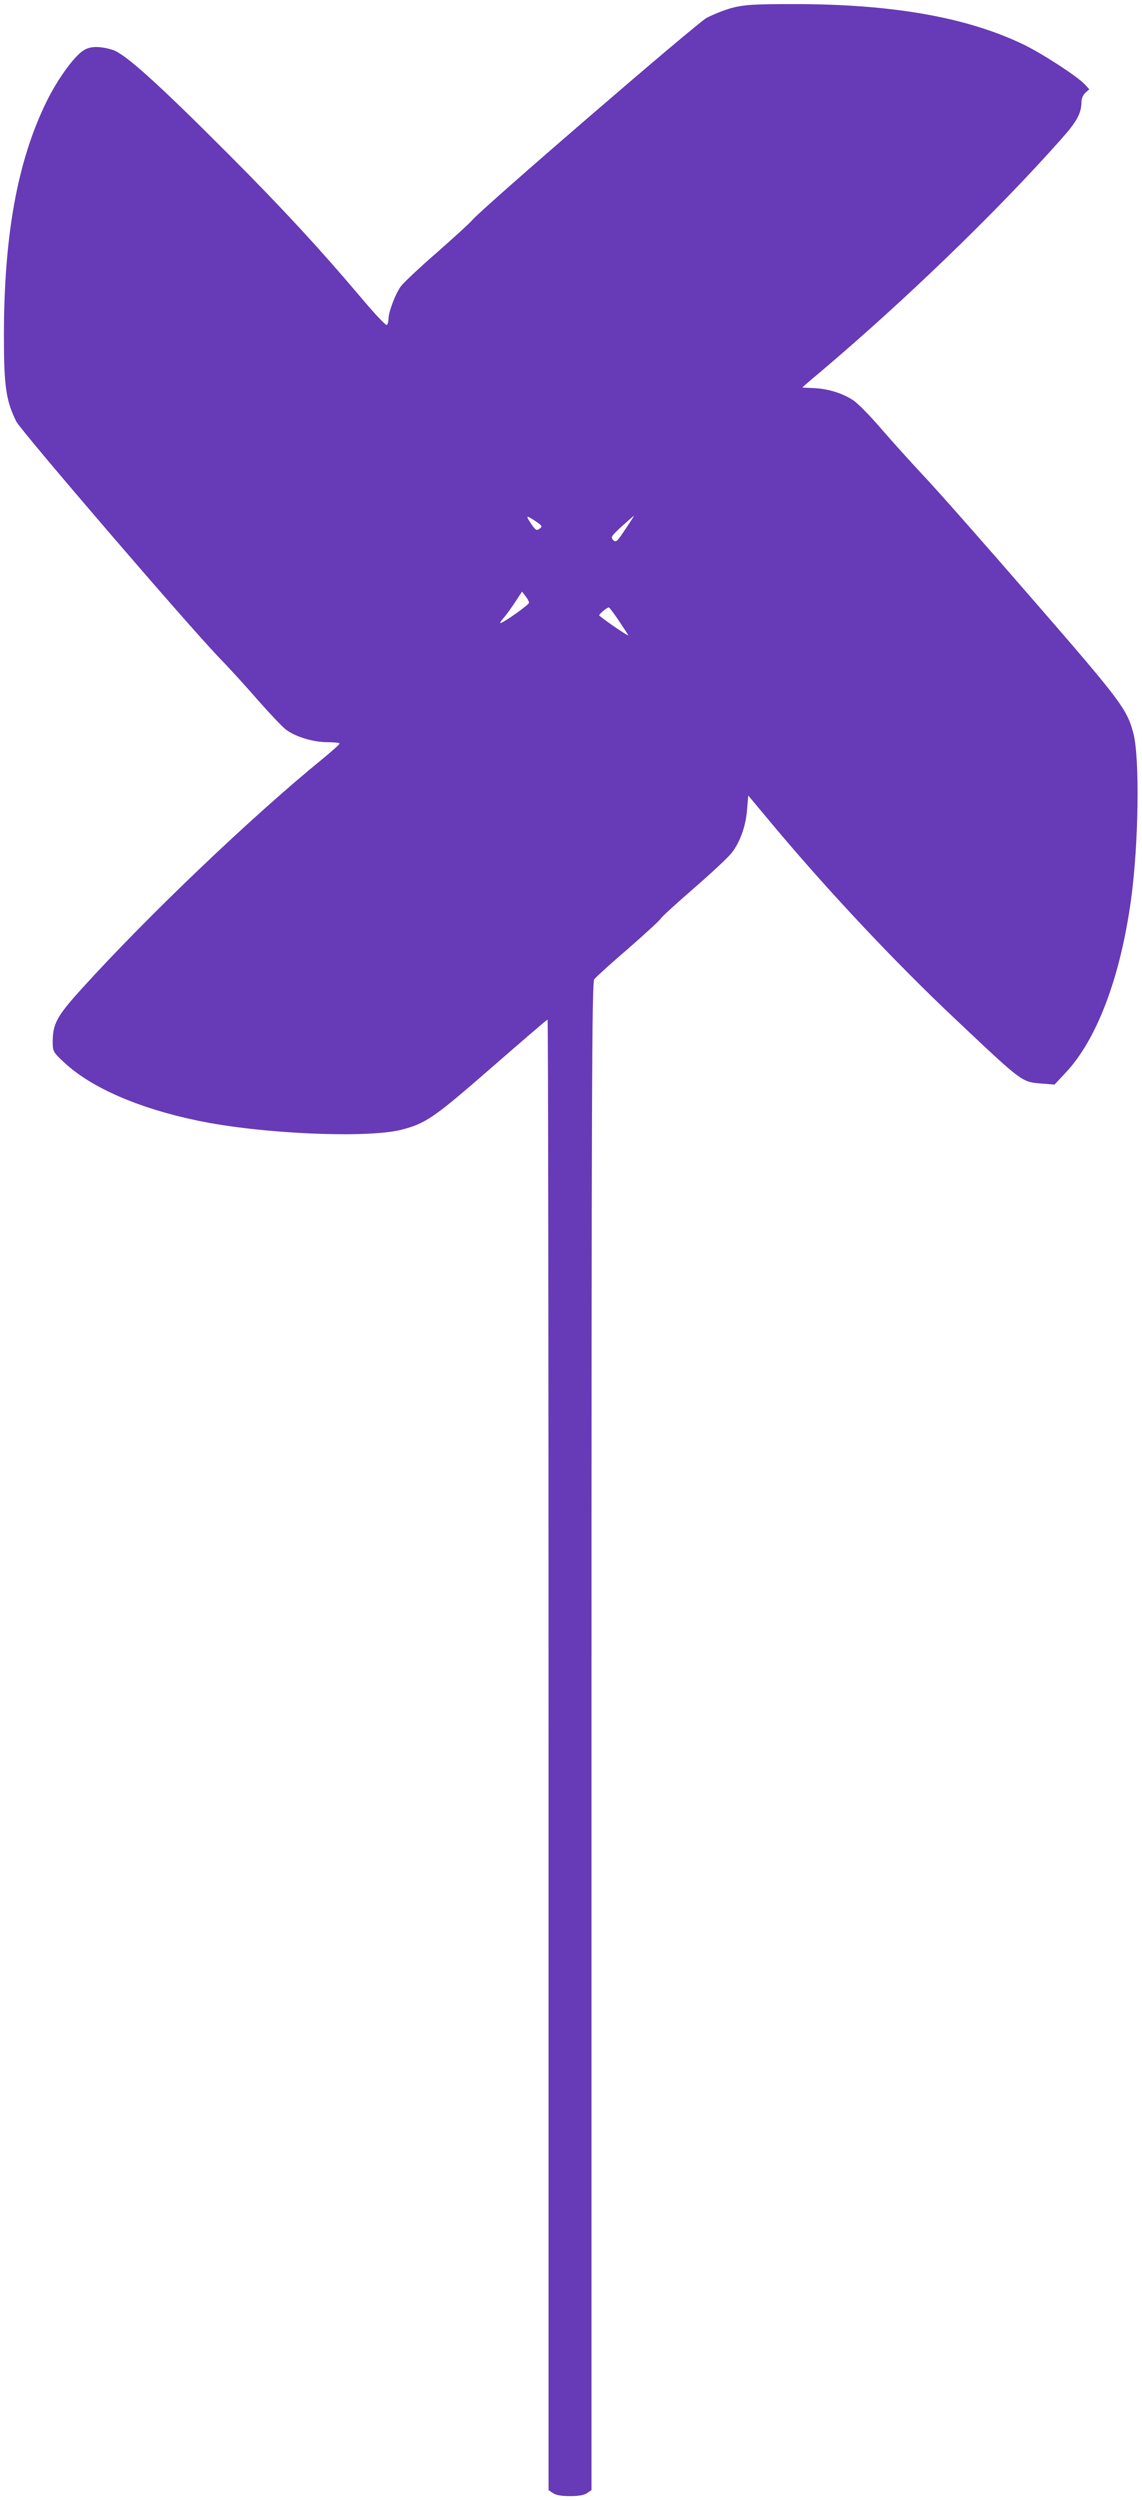 <?xml version="1.0" standalone="no"?>
<!DOCTYPE svg PUBLIC "-//W3C//DTD SVG 20010904//EN"
 "http://www.w3.org/TR/2001/REC-SVG-20010904/DTD/svg10.dtd">
<svg version="1.0" xmlns="http://www.w3.org/2000/svg"
 width="585pt" height="1280pt" viewBox="0 0 585 1280"
 preserveAspectRatio="xMidYMid meet">
<g transform="translate(0,1280) scale(0.1,-0.1)"
fill="#673ab7" stroke="none">
<path d="M3751 12760 c-41 -11 -100 -35 -132 -52 -55 -31 -1148 -973 -1200
-1035 -13 -16 -95 -90 -181 -166 -87 -75 -169 -153 -183 -171 -29 -38 -65
-133 -65 -170 0 -14 -4 -27 -9 -30 -5 -3 -65 61 -133 142 -213 252 -403 457
-673 728 -368 369 -537 521 -599 539 -66 20 -115 19 -148 -3 -49 -30 -137
-153 -192 -267 -147 -302 -216 -682 -216 -1195 0 -259 11 -333 64 -439 27 -51
883 -1048 1046 -1216 48 -49 135 -145 194 -213 59 -67 122 -133 140 -147 49
-37 140 -65 213 -65 34 0 63 -3 62 -7 0 -5 -39 -39 -86 -78 -364 -296 -899
-807 -1236 -1179 -126 -139 -147 -179 -147 -270 0 -49 2 -53 59 -106 138 -129
384 -236 686 -298 325 -68 867 -91 1042 -46 124 32 166 61 461 318 155 135
284 246 287 246 3 0 5 -1694 5 -3764 l0 -3765 22 -15 c15 -11 45 -16 88 -16
43 0 73 5 88 16 l22 15 0 3857 c0 3301 2 3860 14 3878 8 11 86 82 175 158 88
77 162 145 165 152 3 7 78 76 168 154 90 78 177 159 195 182 43 54 74 138 80
224 l6 71 122 -146 c286 -342 632 -710 939 -999 349 -329 338 -321 444 -330
l64 -5 56 60 c160 169 281 487 336 888 39 285 45 722 12 850 -33 125 -63 165
-521 692 -242 279 -489 559 -550 623 -60 64 -157 171 -215 238 -58 68 -125
137 -150 153 -55 36 -128 59 -203 62 -31 1 -57 3 -57 3 0 1 39 35 87 75 437
369 907 823 1235 1192 86 96 108 137 108 198 0 14 9 34 20 44 l20 18 -22 24
c-40 43 -227 164 -321 208 -292 139 -676 205 -1177 204 -199 0 -246 -3 -309
-19z m-987 -2667 c-15 -11 -20 -8 -41 22 -32 47 -29 49 18 18 37 -25 39 -28
23 -40z m439 -3 c-42 -64 -48 -69 -62 -55 -14 14 -10 20 44 70 33 30 61 54 63
55 1 0 -19 -32 -45 -70z m-493 -376 c0 -10 -132 -104 -147 -104 -3 0 3 10 14
23 11 12 38 48 59 80 l38 58 18 -23 c10 -13 18 -28 18 -34z m460 -92 c25 -37
47 -71 49 -75 2 -7 -113 71 -149 101 -6 4 38 42 49 42 3 0 26 -31 51 -68z"/>
</g>
</svg>
